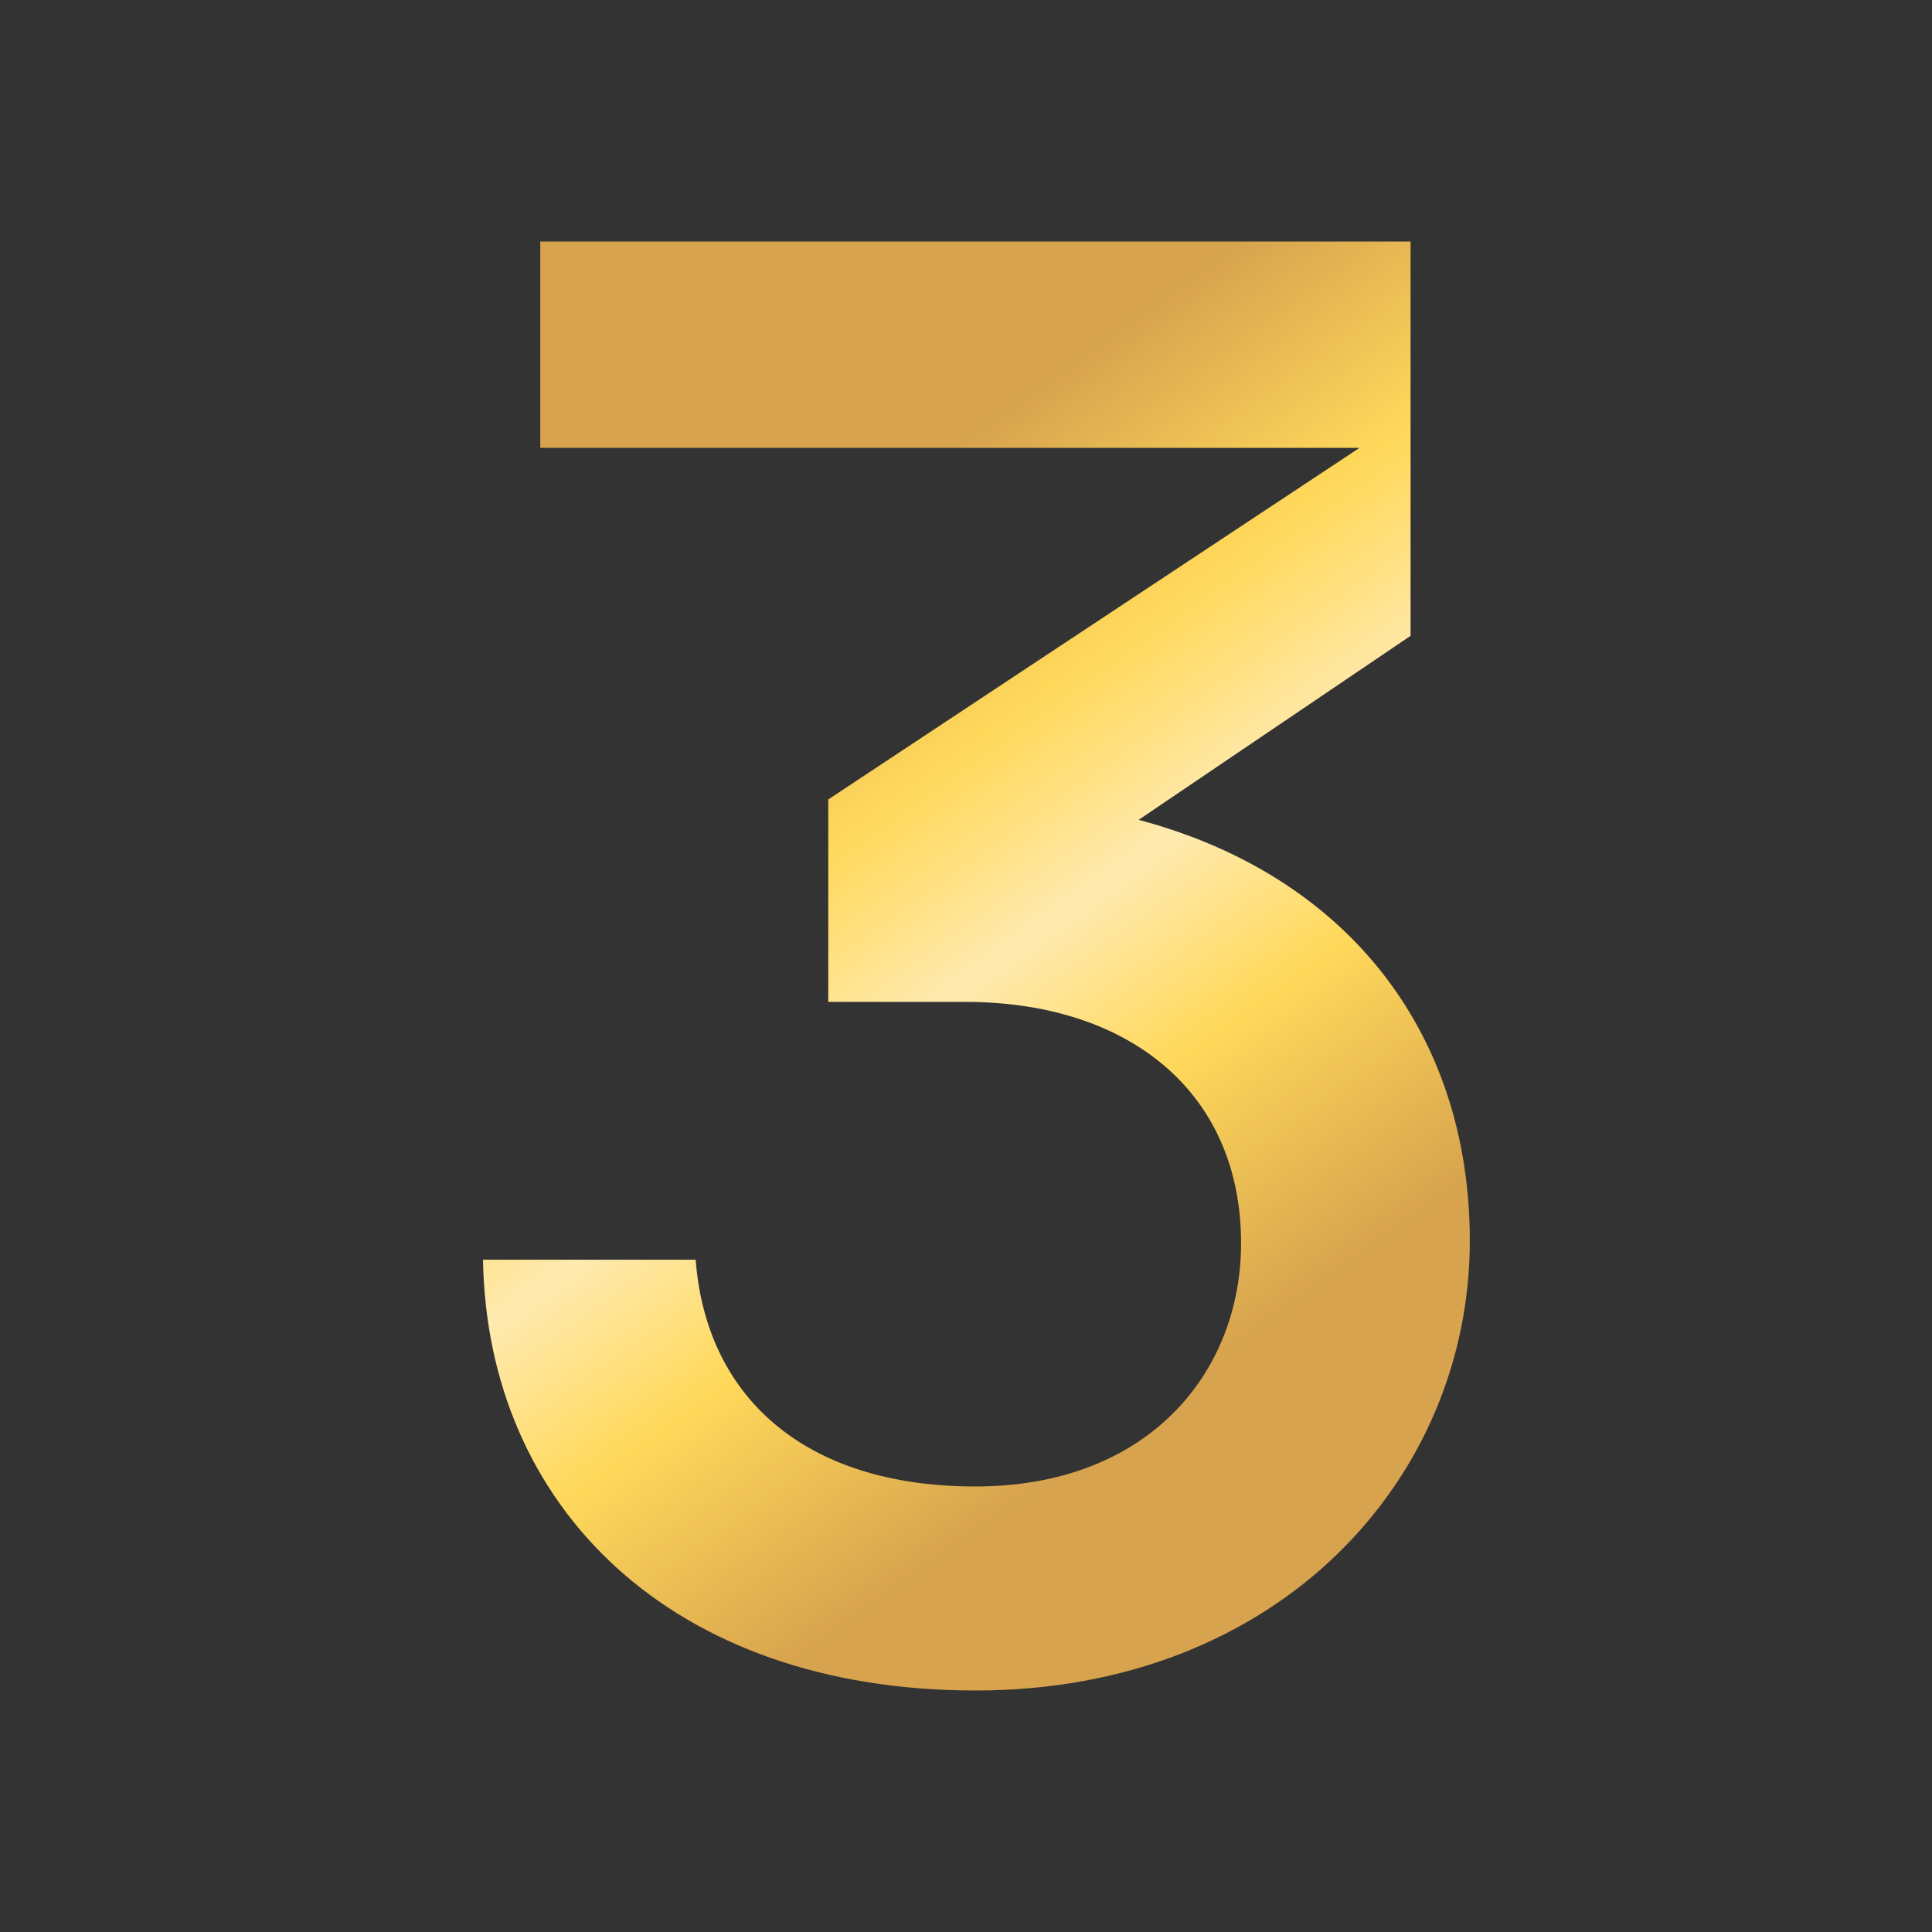 <svg width="48" height="48" viewBox="0 0 48 48" fill="none" xmlns="http://www.w3.org/2000/svg">
<rect x="0" y="0" width="48" height="48" fill="#333333" stroke="none"/>
<path d="M12 31.297H17.284C17.537 34.65 19.925 36.931 24.234 36.931C28.543 36.931 30.834 34.084 30.834 30.887C30.834 27.134 28.046 24.892 23.98 24.892H20.578V19.862L33.777 11.127H13.423V6H35.045V15.797L28.289 20.369C33.465 21.743 36.517 25.652 36.517 30.829C36.517 36.717 31.799 42 24.234 42C16.669 42 12.098 37.428 12 31.287V31.297Z" fill="url(#paint0_linear_4527_58307)"/>
<defs>
<linearGradient id="paint0_linear_4527_58307" x1="19.184" y1="14.296" x2="32.325" y2="32.612" gradientUnits="userSpaceOnUse">
<stop stop-color="#D7A34E"/>
<stop offset="0.28" stop-color="#FFD95B"/>
<stop offset="0.38" stop-color="#FFE080"/>
<stop offset="0.49" stop-color="#FFEAB0"/>
<stop offset="0.58" stop-color="#FFE28A"/>
<stop offset="0.69" stop-color="#FFD95B"/>
<stop offset="0.9" stop-color="#E3B351"/>
<stop offset="0.99" stop-color="#D7A34E"/>
</linearGradient>
</defs>
</svg>

